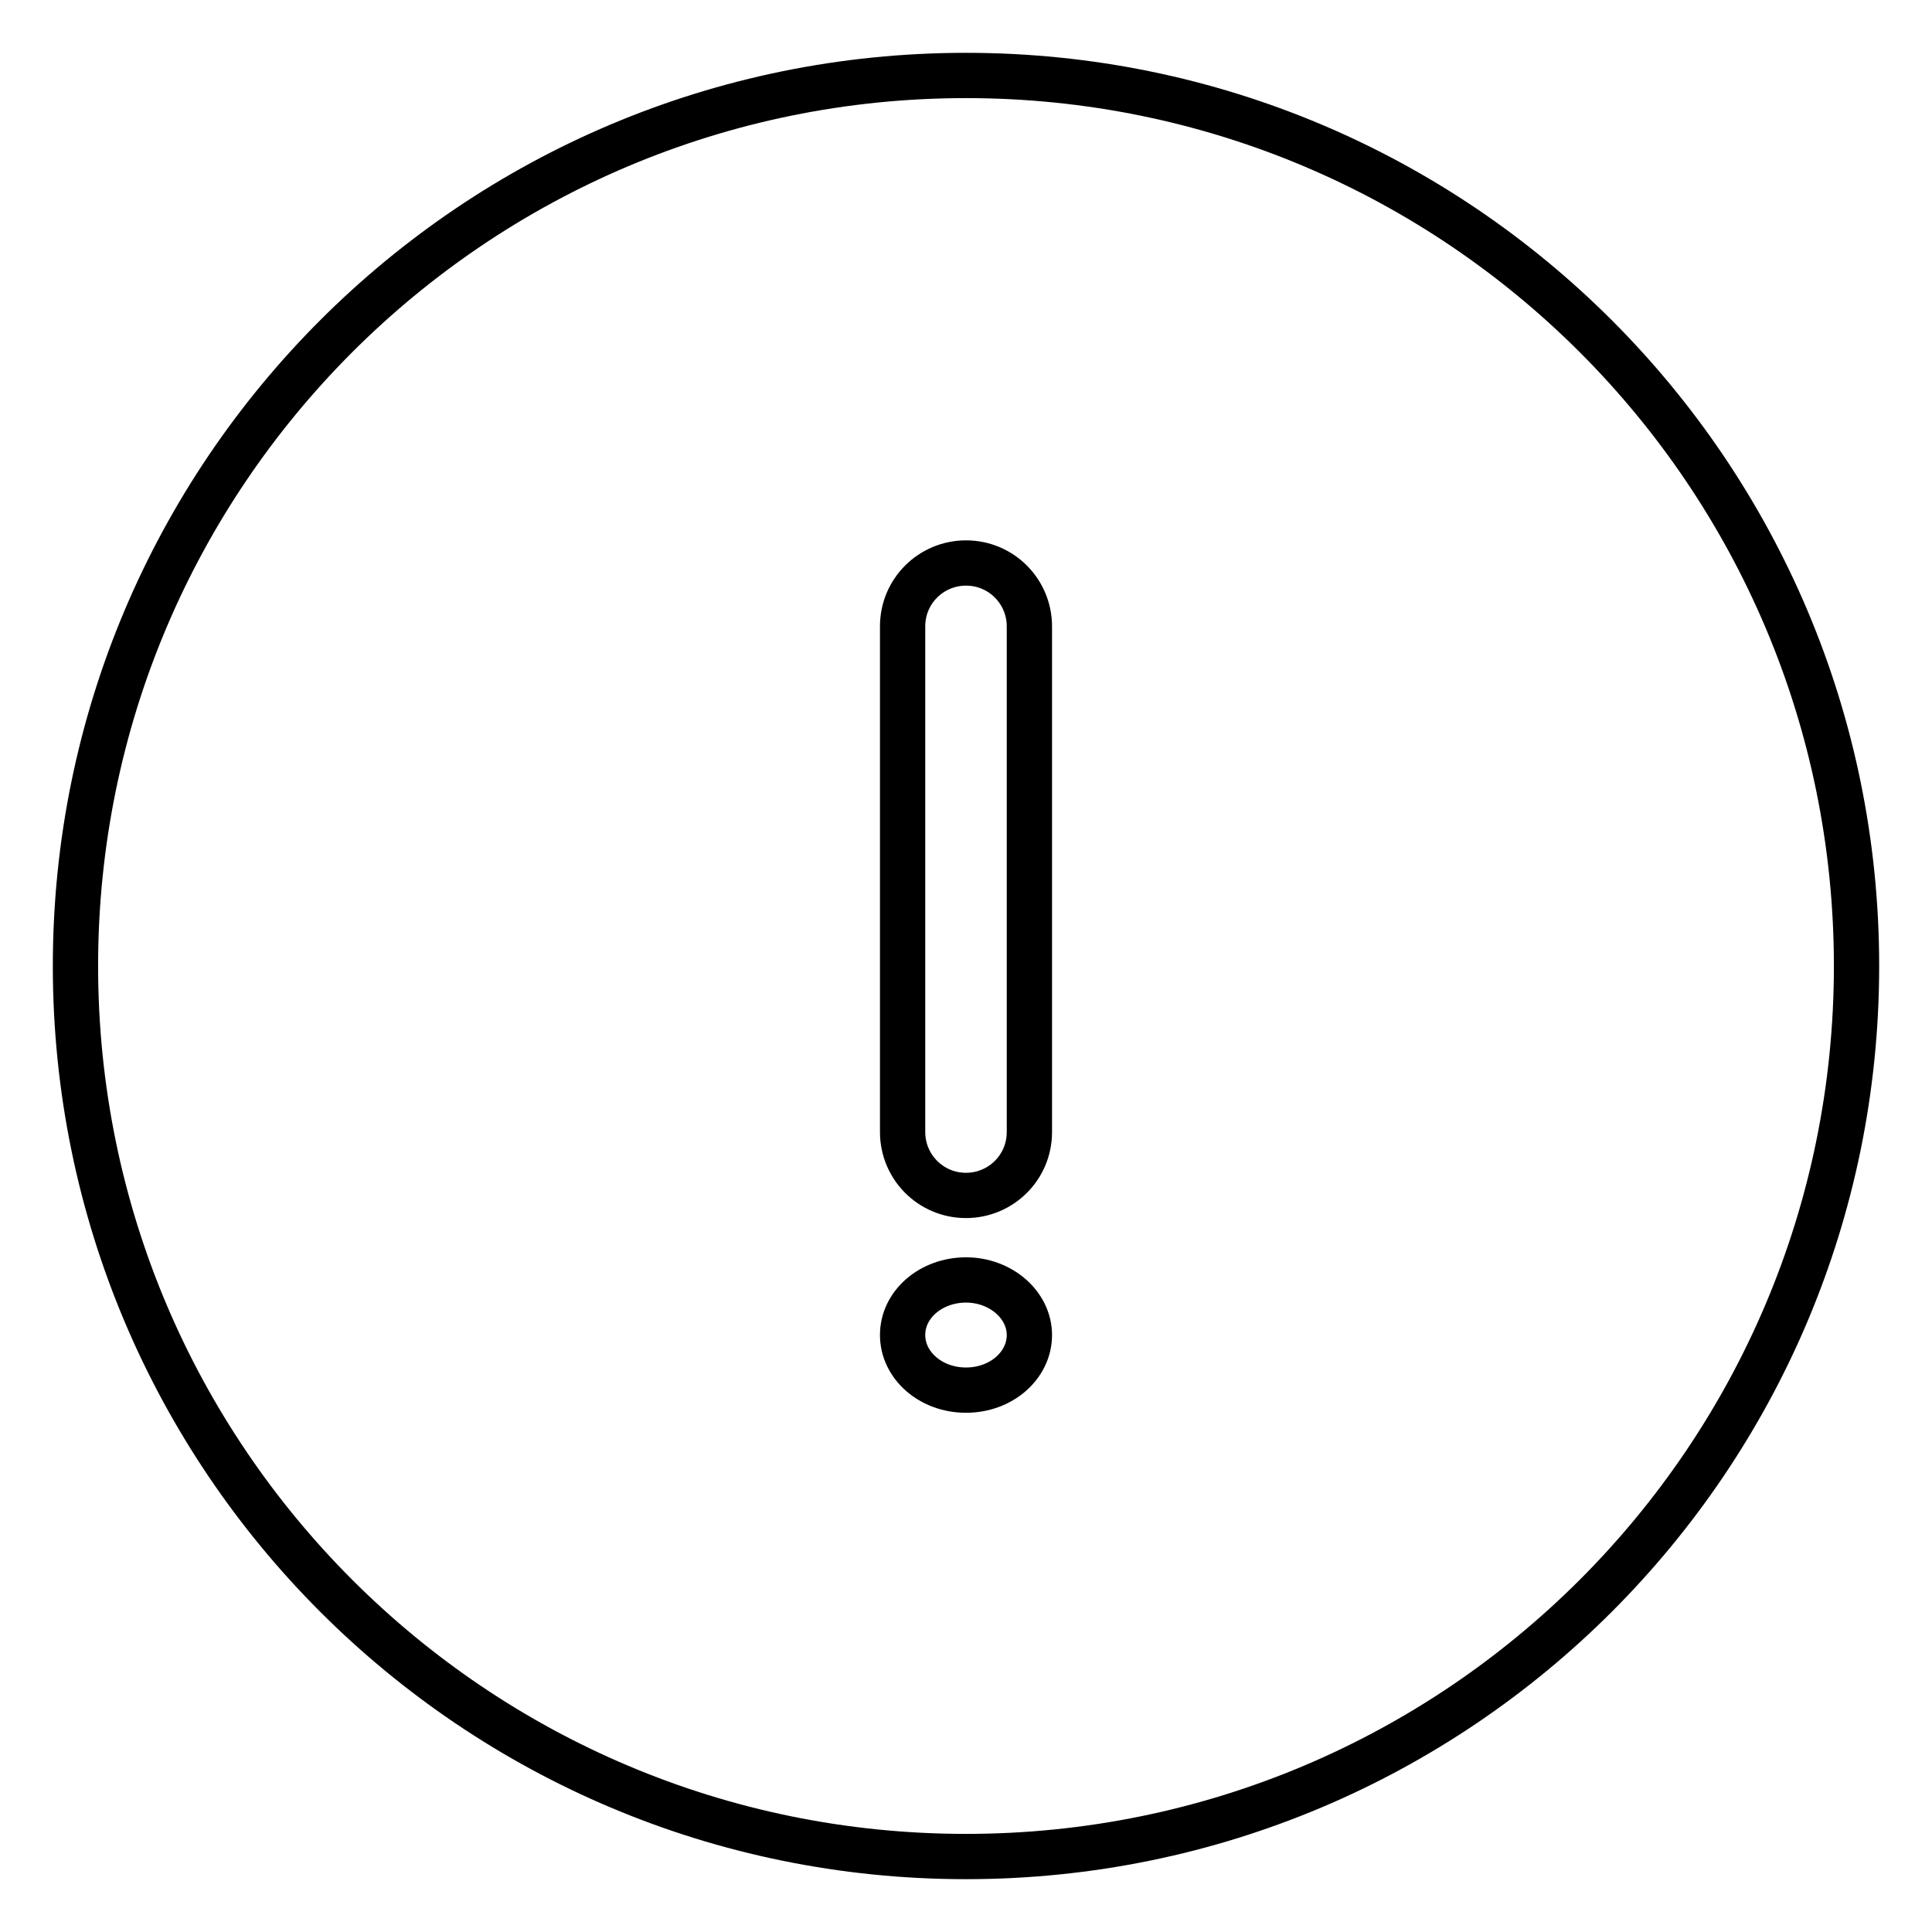 <?xml version="1.0" encoding="utf-8"?>
<!-- Svg Vector Icons : http://www.onlinewebfonts.com/icon -->
<!DOCTYPE svg PUBLIC "-//W3C//DTD SVG 1.1//EN" "http://www.w3.org/Graphics/SVG/1.1/DTD/svg11.dtd">
<svg version="1.1" xmlns="http://www.w3.org/2000/svg" xmlns:xlink="http://www.w3.org/1999/xlink" x="0px" y="0px" viewBox="0 0 256 256" enable-background="new 0 0 256 256" xml:space="preserve">
<g> <path stroke-width="6" fill-opacity="0" stroke="#000000"  d="M136.4,150c0,4.7-3.8,8.4-8.4,8.4c-4.7,0-8.4-3.8-8.4-8.4V83c0-4.7,3.8-8.4,8.4-8.4c4.7,0,8.4,3.8,8.4,8.4 V150z M128,184.2c-4.7,0-8.4-3.3-8.4-7.3c0-4.1,3.8-7.3,8.4-7.3s8.4,3.3,8.4,7.3C136.4,180.9,132.7,184.2,128,184.2z M128,10 C62.8,10,10,62.8,10,128s52.8,118,118,118s118-52.8,118-118S193.2,10,128,10z"/></g>
</svg>